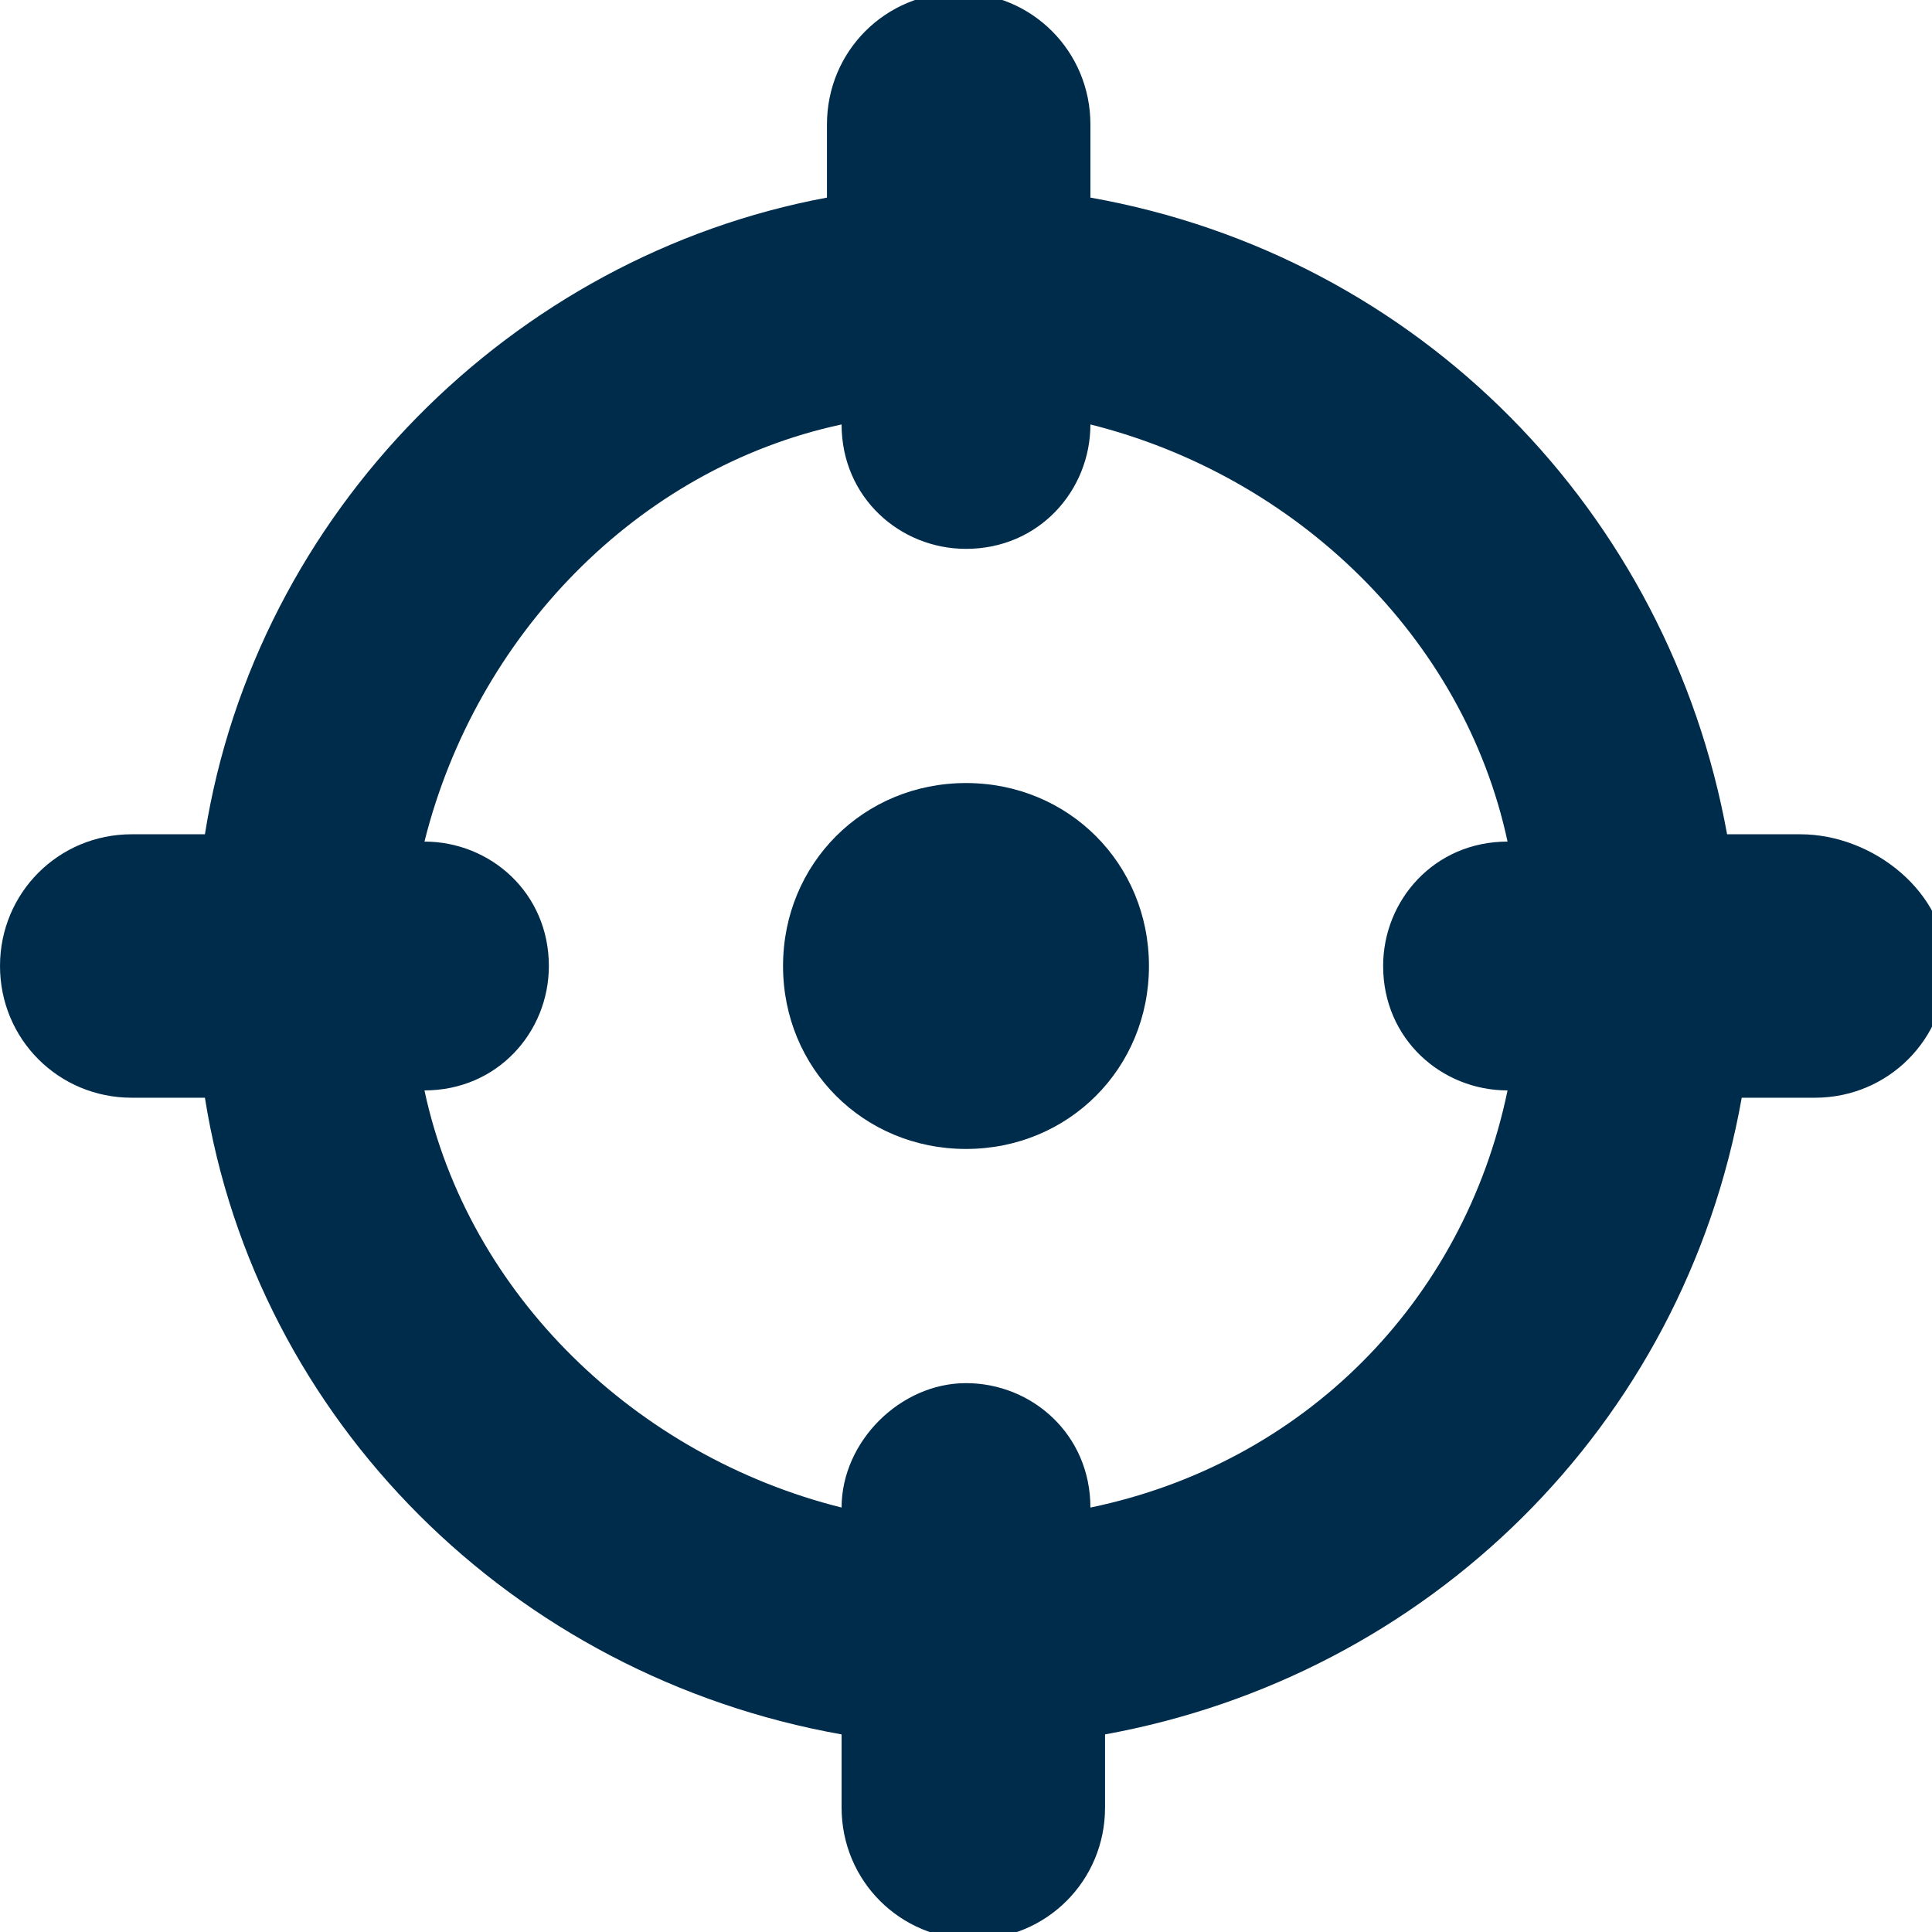<?xml version="1.0" encoding="UTF-8"?> <svg xmlns="http://www.w3.org/2000/svg" xmlns:xlink="http://www.w3.org/1999/xlink" version="1.1" id="Capa_1" x="0px" y="0px" viewBox="0 0 26.4 26.4" style="enable-background:new 0 0 26.4 26.4;" xml:space="preserve"> <style type="text/css"> .st0{fill-rule:evenodd;clip-rule:evenodd;fill:#002C4C;} </style> <g id="Capa_2_1_"> <g id="Material"> <path class="st0" d="M24.6,11.4h-1c-0.8-4.4-4.2-7.9-8.7-8.7v-1c0-1-0.8-1.8-1.8-1.8s-1.8,0.8-1.8,1.8v1C7,3.5,3.5,7,2.8,11.4h-1 c-1,0-1.8,0.8-1.8,1.8s0.8,1.8,1.8,1.8h1c0.7,4.4,4.2,7.9,8.7,8.7v1c0,1,0.8,1.8,1.8,1.8s1.8-0.8,1.8-1.8v-1 c4.4-0.8,7.9-4.2,8.7-8.7h1c1,0,1.8-0.8,1.8-1.8S25.6,11.4,24.6,11.4z M14.9,20.6c0-1-0.8-1.7-1.7-1.7s-1.7,0.8-1.7,1.7 c-2.8-0.7-5.1-2.9-5.7-5.7c1,0,1.7-0.8,1.7-1.7c0-1-0.8-1.7-1.7-1.7c0.7-2.8,2.9-5.1,5.7-5.7c0,1,0.8,1.7,1.7,1.7 c1,0,1.7-0.8,1.7-1.7c2.8,0.7,5.1,2.9,5.7,5.7c-1,0-1.7,0.8-1.7,1.7c0,1,0.8,1.7,1.7,1.7C20,17.8,17.8,20,14.9,20.6z"></path> <path class="st0" d="M13.2,10.7c-1.4,0-2.5,1.1-2.5,2.5s1.1,2.5,2.5,2.5s2.5-1.1,2.5-2.5l0,0C15.7,11.8,14.6,10.7,13.2,10.7z"></path> </g> </g> </svg> 